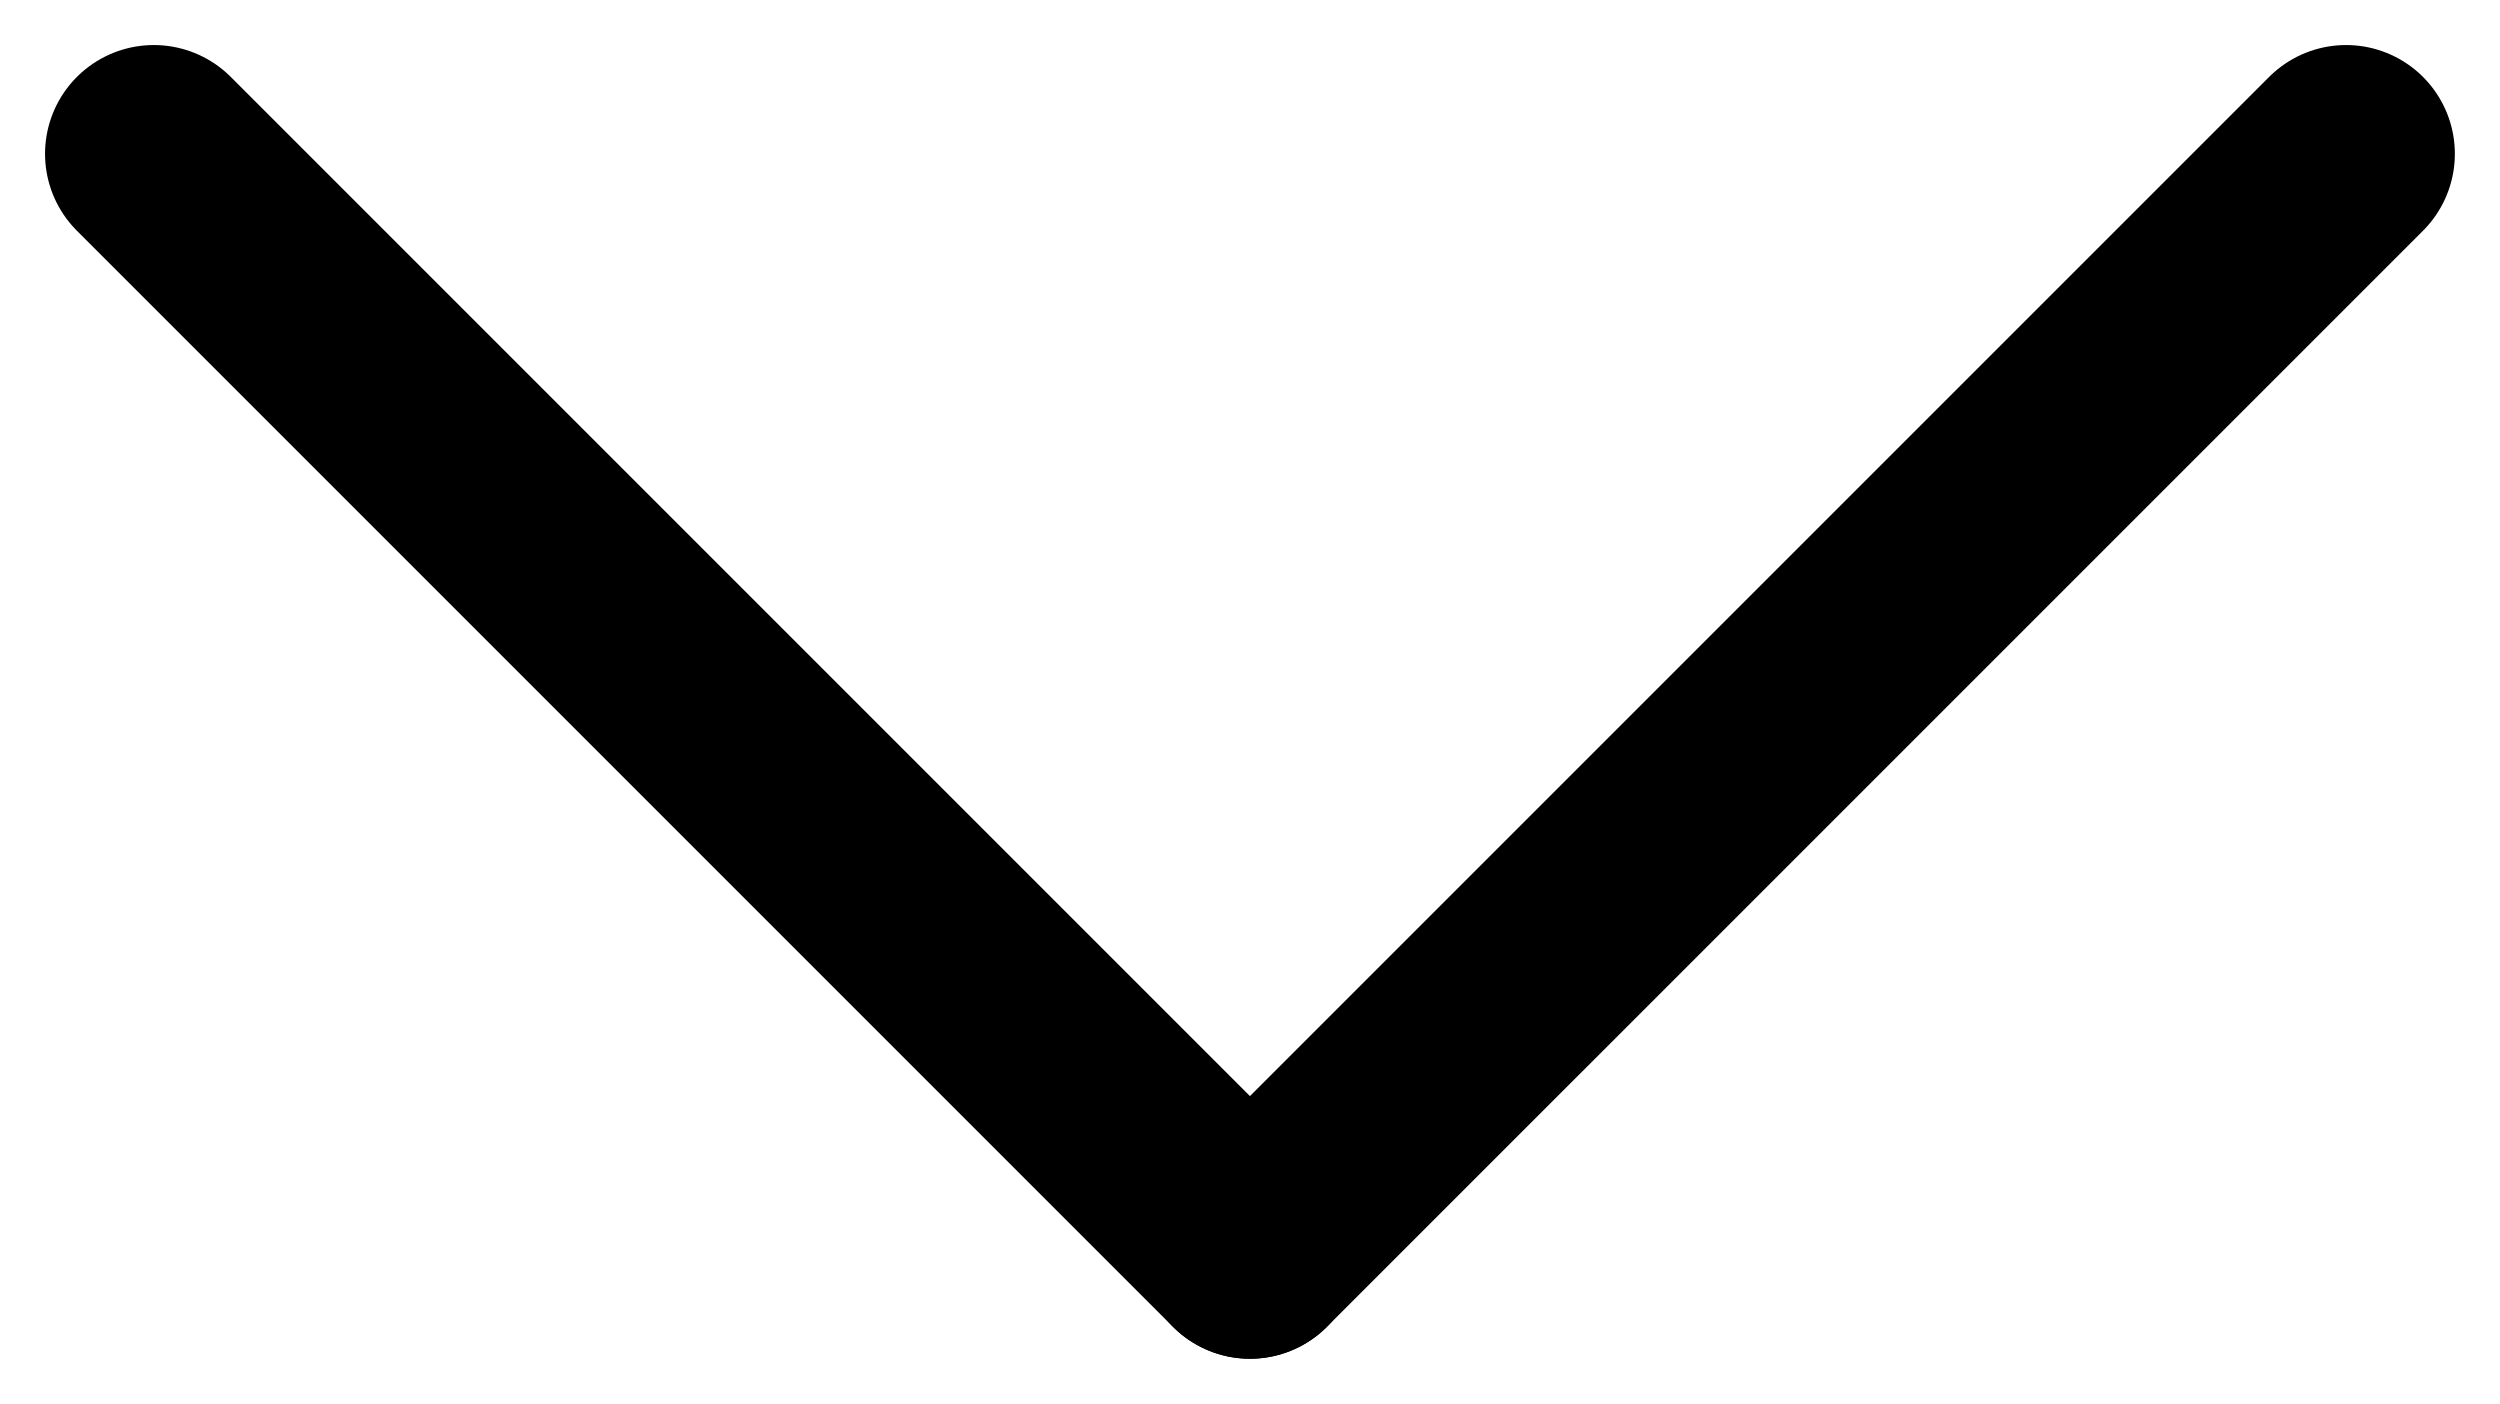 <svg xmlns="http://www.w3.org/2000/svg" width="22.981" height="12.905" viewBox="0 0 22.981 12.905">
  <line id="Line_186" data-name="Line 186" x2="10.076" y2="10.076" transform="translate(1.414 1.414)" fill="none" stroke="#000" stroke-linecap="round" stroke-width="2"/>
  <line id="Line_187" data-name="Line 187" x1="10.076" y2="10.076" transform="translate(11.49 1.414)" fill="none" stroke="#000" stroke-linecap="round" stroke-width="2"/>
</svg>
